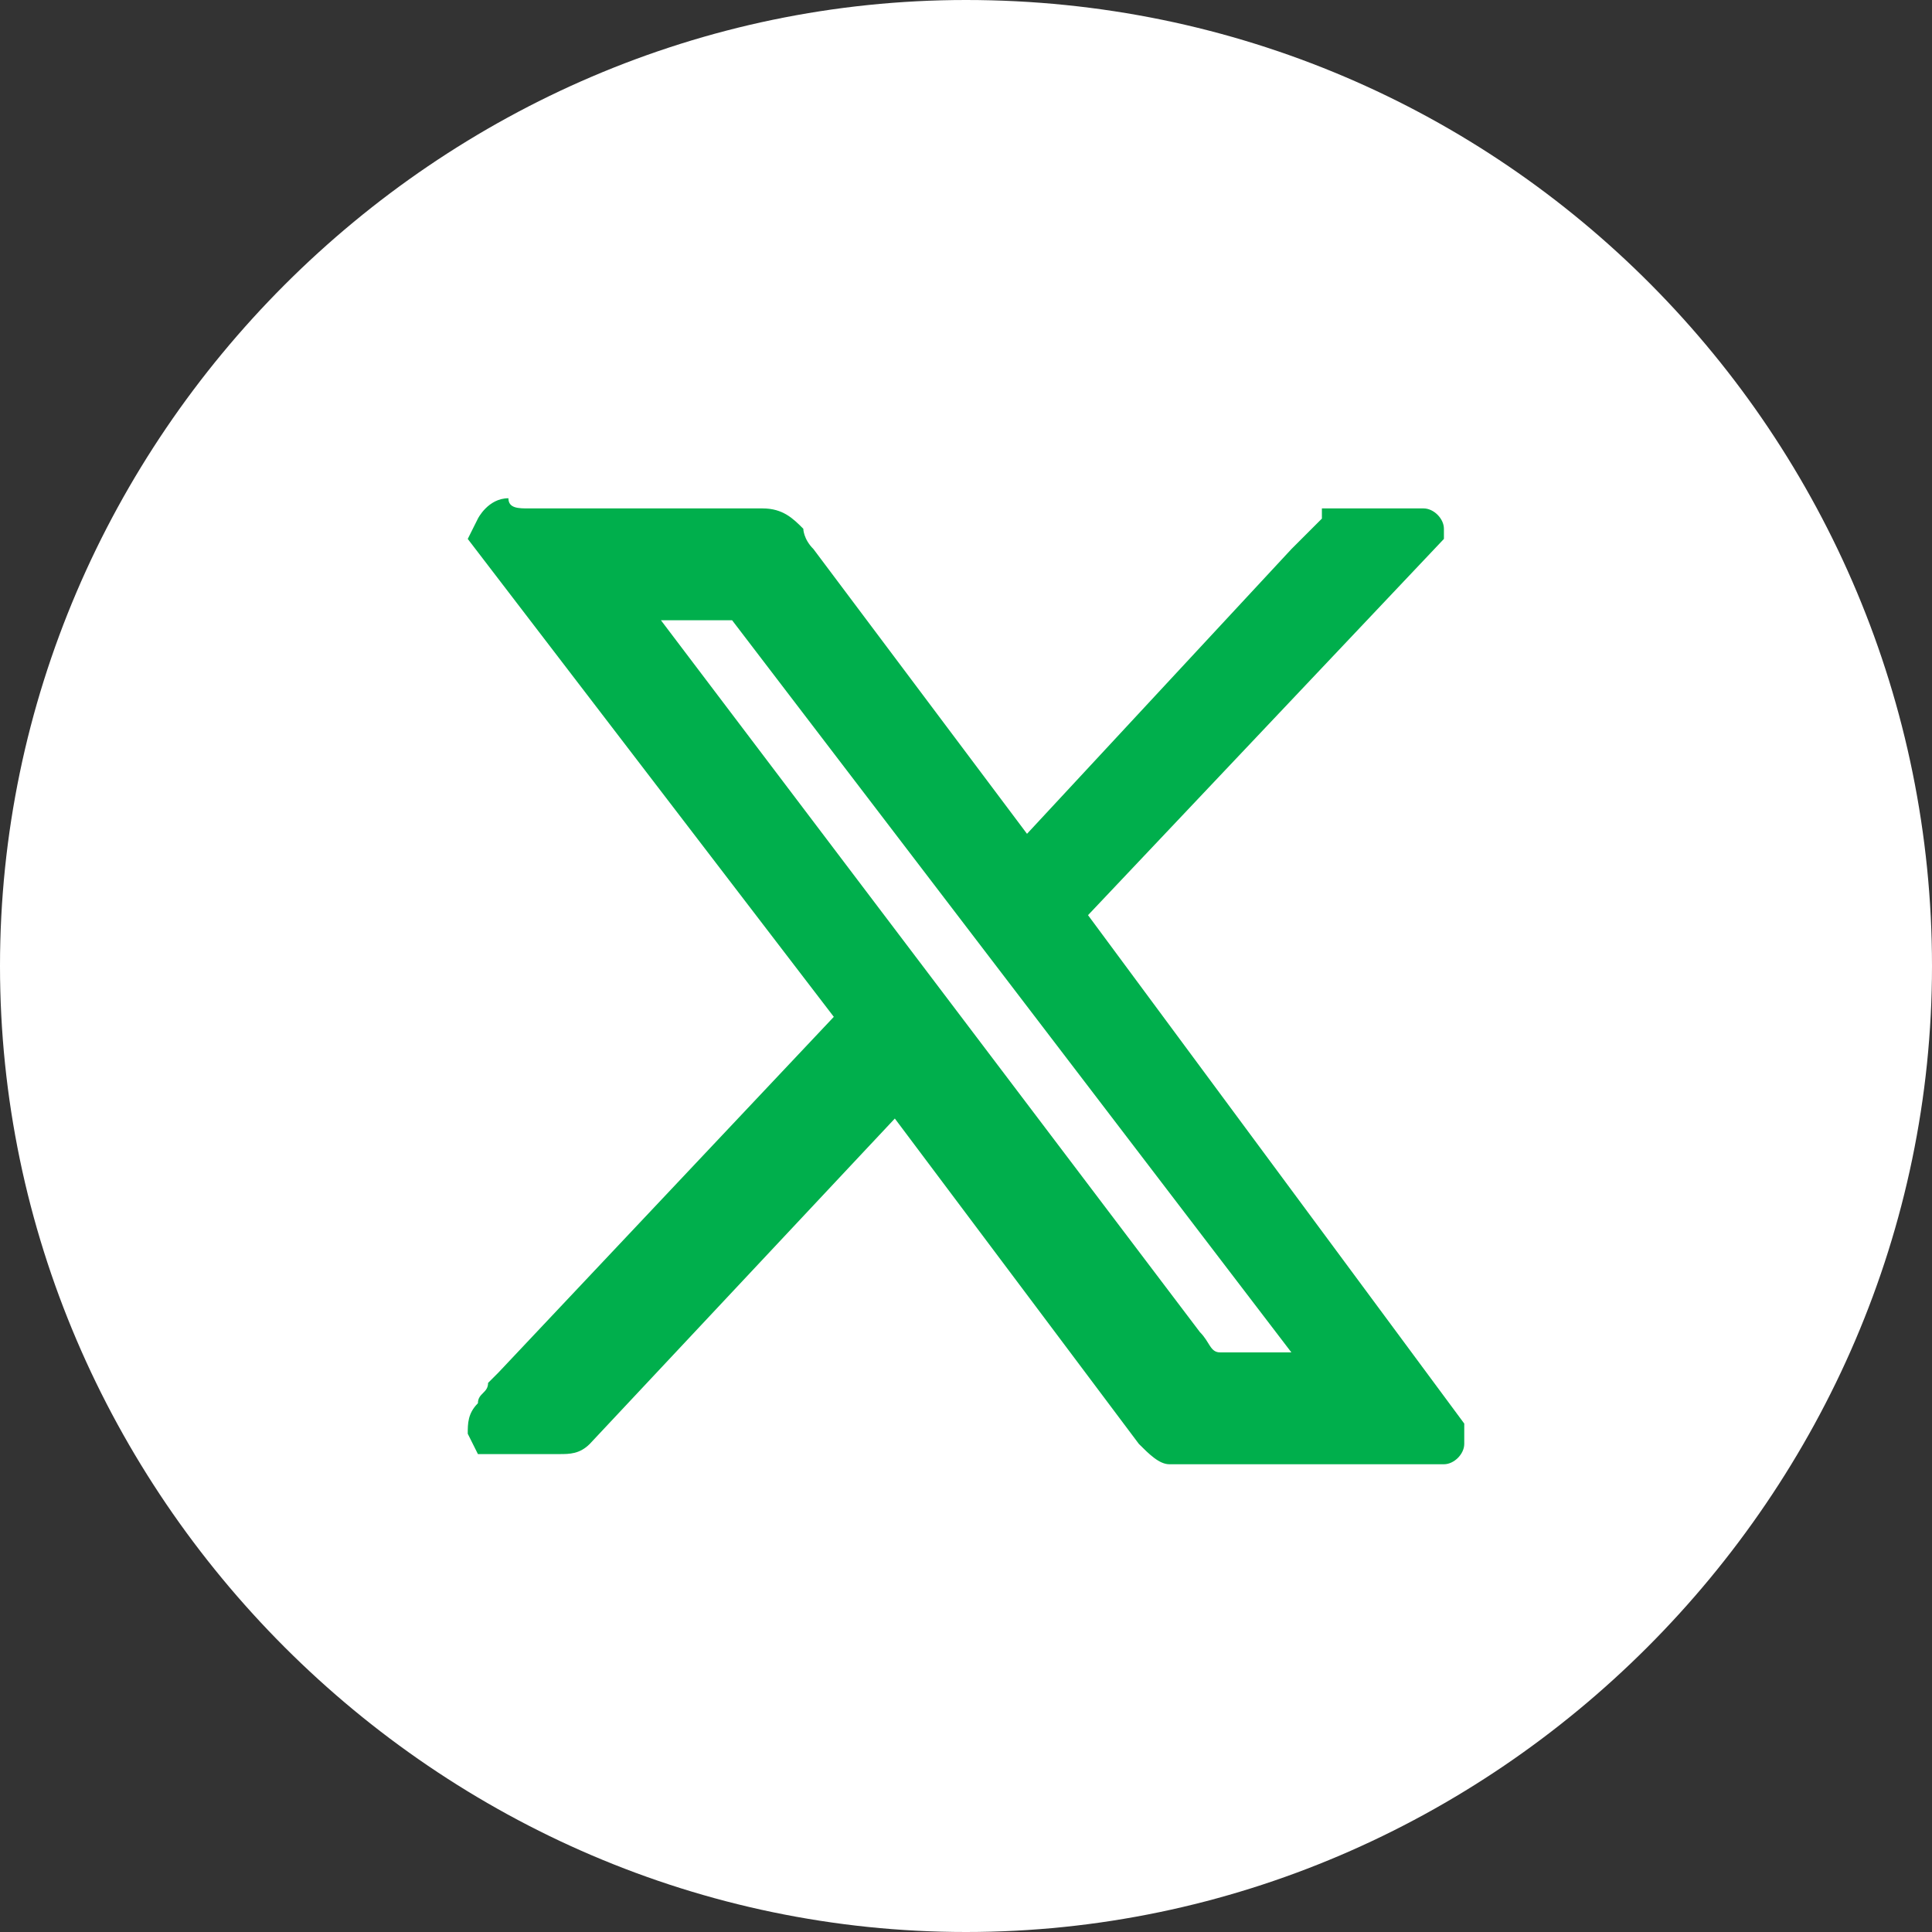 <?xml version="1.0" encoding="utf-8"?>
<!-- Generator: Adobe Illustrator 27.4.1, SVG Export Plug-In . SVG Version: 6.00 Build 0)  -->
<svg version="1.1" id="Capa_1" xmlns="http://www.w3.org/2000/svg" xmlns:xlink="http://www.w3.org/1999/xlink" x="0px" y="0px"
	 viewBox="0 0 19 19" style="enable-background:new 0 0 19 19;" xml:space="preserve">
<rect x="0" y="0" width="19" height="19" fill="#333333" stroke="none"/>
<style type="text/css">
	.st0{display:none;}
	.st1{display:inline;}
	.st2{stroke:#FFFFFF;stroke-miterlimit:10;}
	.st3{fill:#00AF4C;}
	.st4{fill:#FFFFFF;}
</style>
<g id="Layer_2" class="st0">
	<g class="st1">
		<rect x="-82.5" y="-60.6" class="st2" width="526" height="201"/>
	</g>
</g>
<g id="Layer_1">
	<circle class="st3" cx="9.3" cy="10.1" r="7.2"/>
</g>
<g>
	<polygon class="st4" points="5.7,14.1 5.7,14.1 5.7,14.1 	"/>
	<path class="st4" d="M6.5,6.1l5.3,7c0.1,0.1,0.1,0.2,0.2,0.2c0.2,0,0.4,0,0.7,0L7.2,6.1L6.5,6.1z"/>
	<path class="st4" d="M9.5,0C4.3,0,0,4.3,0,9.5S4.3,19,9.5,19S19,14.7,19,9.5S14.8,0,9.5,0z M14.4,14.2c0,0.1-0.1,0.2-0.2,0.2
		l-0.1,0l-1.3,0l-1.3,0c-0.1,0-0.2-0.1-0.3-0.2l-2.4-3.2l-3,3.2c-0.1,0.1-0.2,0.1-0.3,0.1l-0.4,0c-0.1,0-0.1,0-0.2,0l-0.2,0
		l-0.1-0.2c0-0.1,0-0.2,0.1-0.3c0-0.1,0.1-0.1,0.1-0.2c0,0,0,0,0.1-0.1l3.3-3.5L4.6,5.3l0.1-0.2c0,0,0.1-0.2,0.3-0.2
		C5,5,5.1,5,5.2,5l0.4,0l1.9,0c0.2,0,0.3,0.1,0.4,0.2C7.9,5.2,7.9,5.3,8,5.4l2.1,2.8c0,0,0,0,0,0l2.6-2.8c0.1-0.1,0.2-0.2,0.3-0.3
		L13,5l0.3,0l0.6,0L14,5c0.1,0,0.2,0.1,0.2,0.2l0,0.1l-3.5,3.7l3.7,5L14.4,14.2z"/>
</g>
</svg>